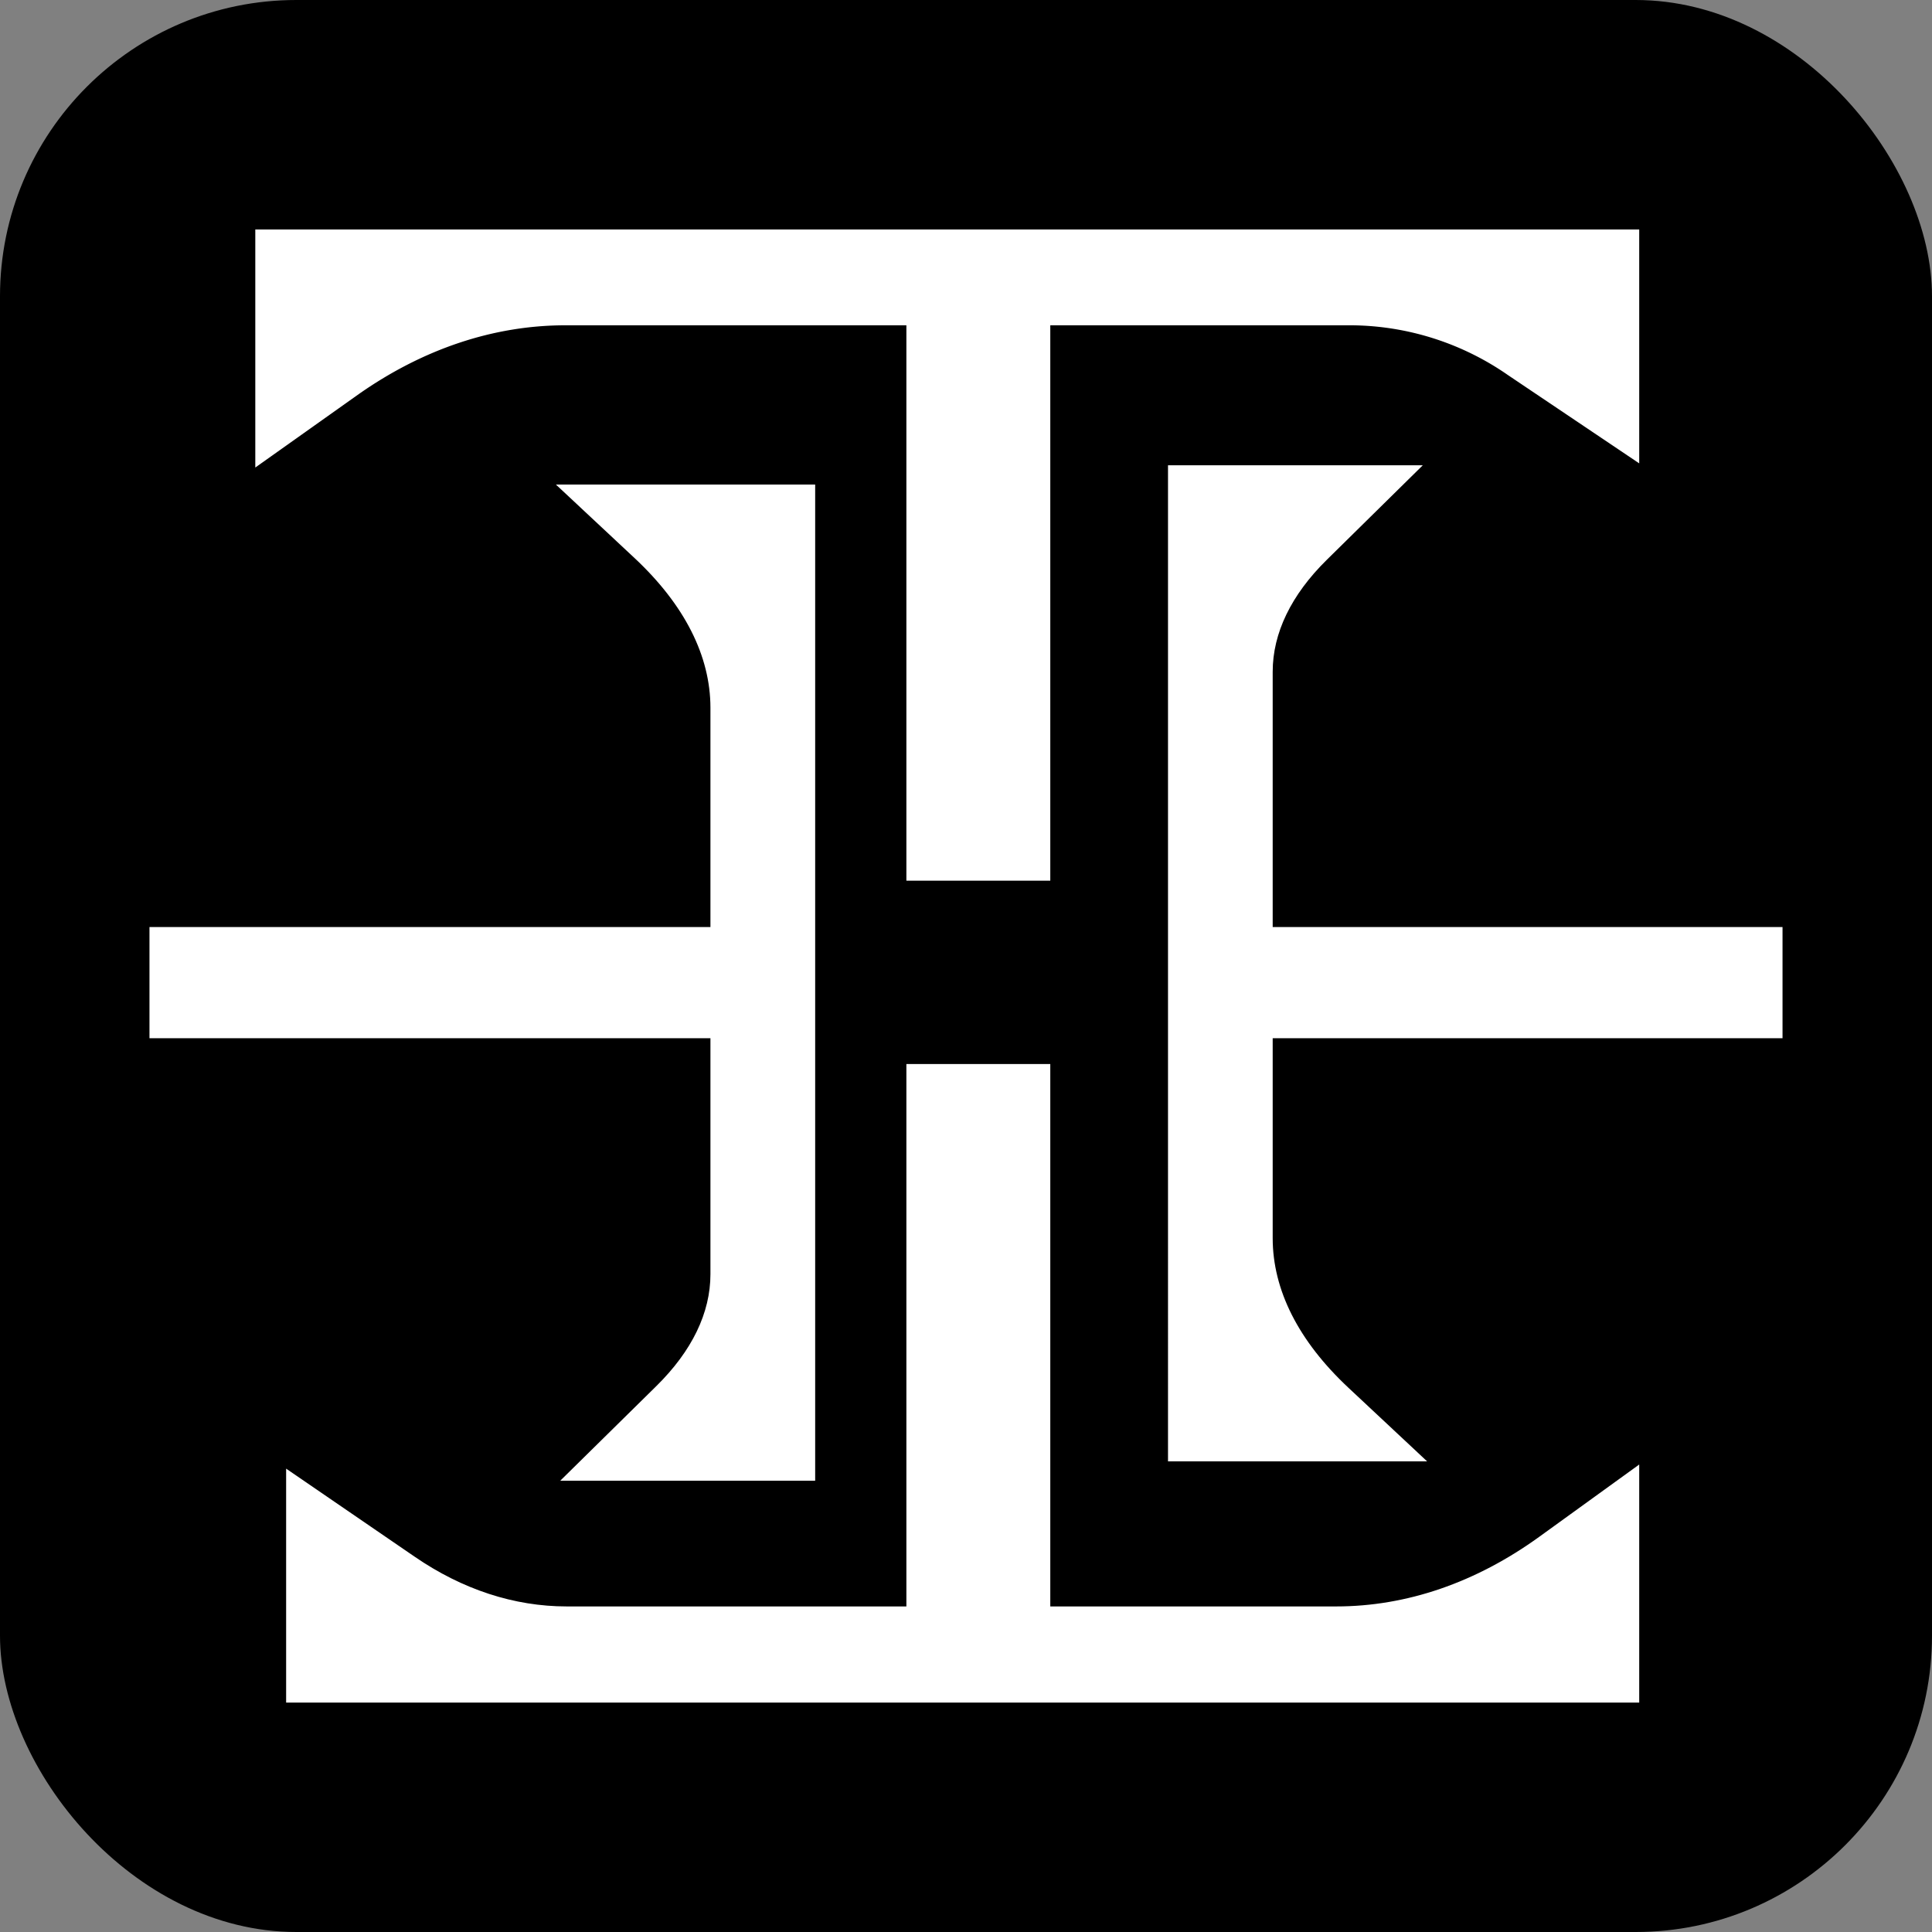 <svg xmlns="http://www.w3.org/2000/svg" viewBox="0 0 357.12 357.12"><rect x="0" y="0" width="357.12" height="357.12" fill="#808080" stroke="none"/><defs><style>.cls-1{fill:#fff;}</style></defs><g id="Layer_2" data-name="Layer 2"><g id="Layer_1-2" data-name="Layer 1"><g id="Logo_TZ" data-name="Logo TZ"><rect width="357.12" height="357.12" rx="54.78"/><path class="cls-1" d="M215.9,270.13h47.9l-14.55-13.61c-9.23-8.63-14-18.08-14-27.65V124.17c0-7.14,3.41-14.2,10-20.69L263,86h-47.1Z"/><rect class="cls-1" x="235.04" y="171.36" width="94.45" height="20.55"/><path class="cls-1" d="M150.68,89.57H102.76l14.56,13.61c9.22,8.63,14,18.08,14,27.65v104.7c0,7.14-3.41,14.19-10,20.68l-17.77,17.5h47.13Z"/><rect class="cls-1" x="27.63" y="171.36" width="103.89" height="20.55"/><path class="cls-1" d="M47.19,42.42v44L66.1,73c12-8.47,25.11-12.87,38.41-12.87H250a51.34,51.34,0,0,1,28.72,9.19L303,85.65V42.42Z"/><rect class="cls-1" x="167.54" y="59.99" width="26.6" height="102.8"/><path class="cls-1" d="M303,314.71v-44l-18.48,13.36C272.8,292.54,260,296.94,247,296.94H104.75c-9.7,0-19.28-3.13-28.1-9.19L52.89,271.47v43.24Z"/><rect class="cls-1" x="167.54" y="196.68" width="26.6" height="101.38"/></g></g></g></svg>